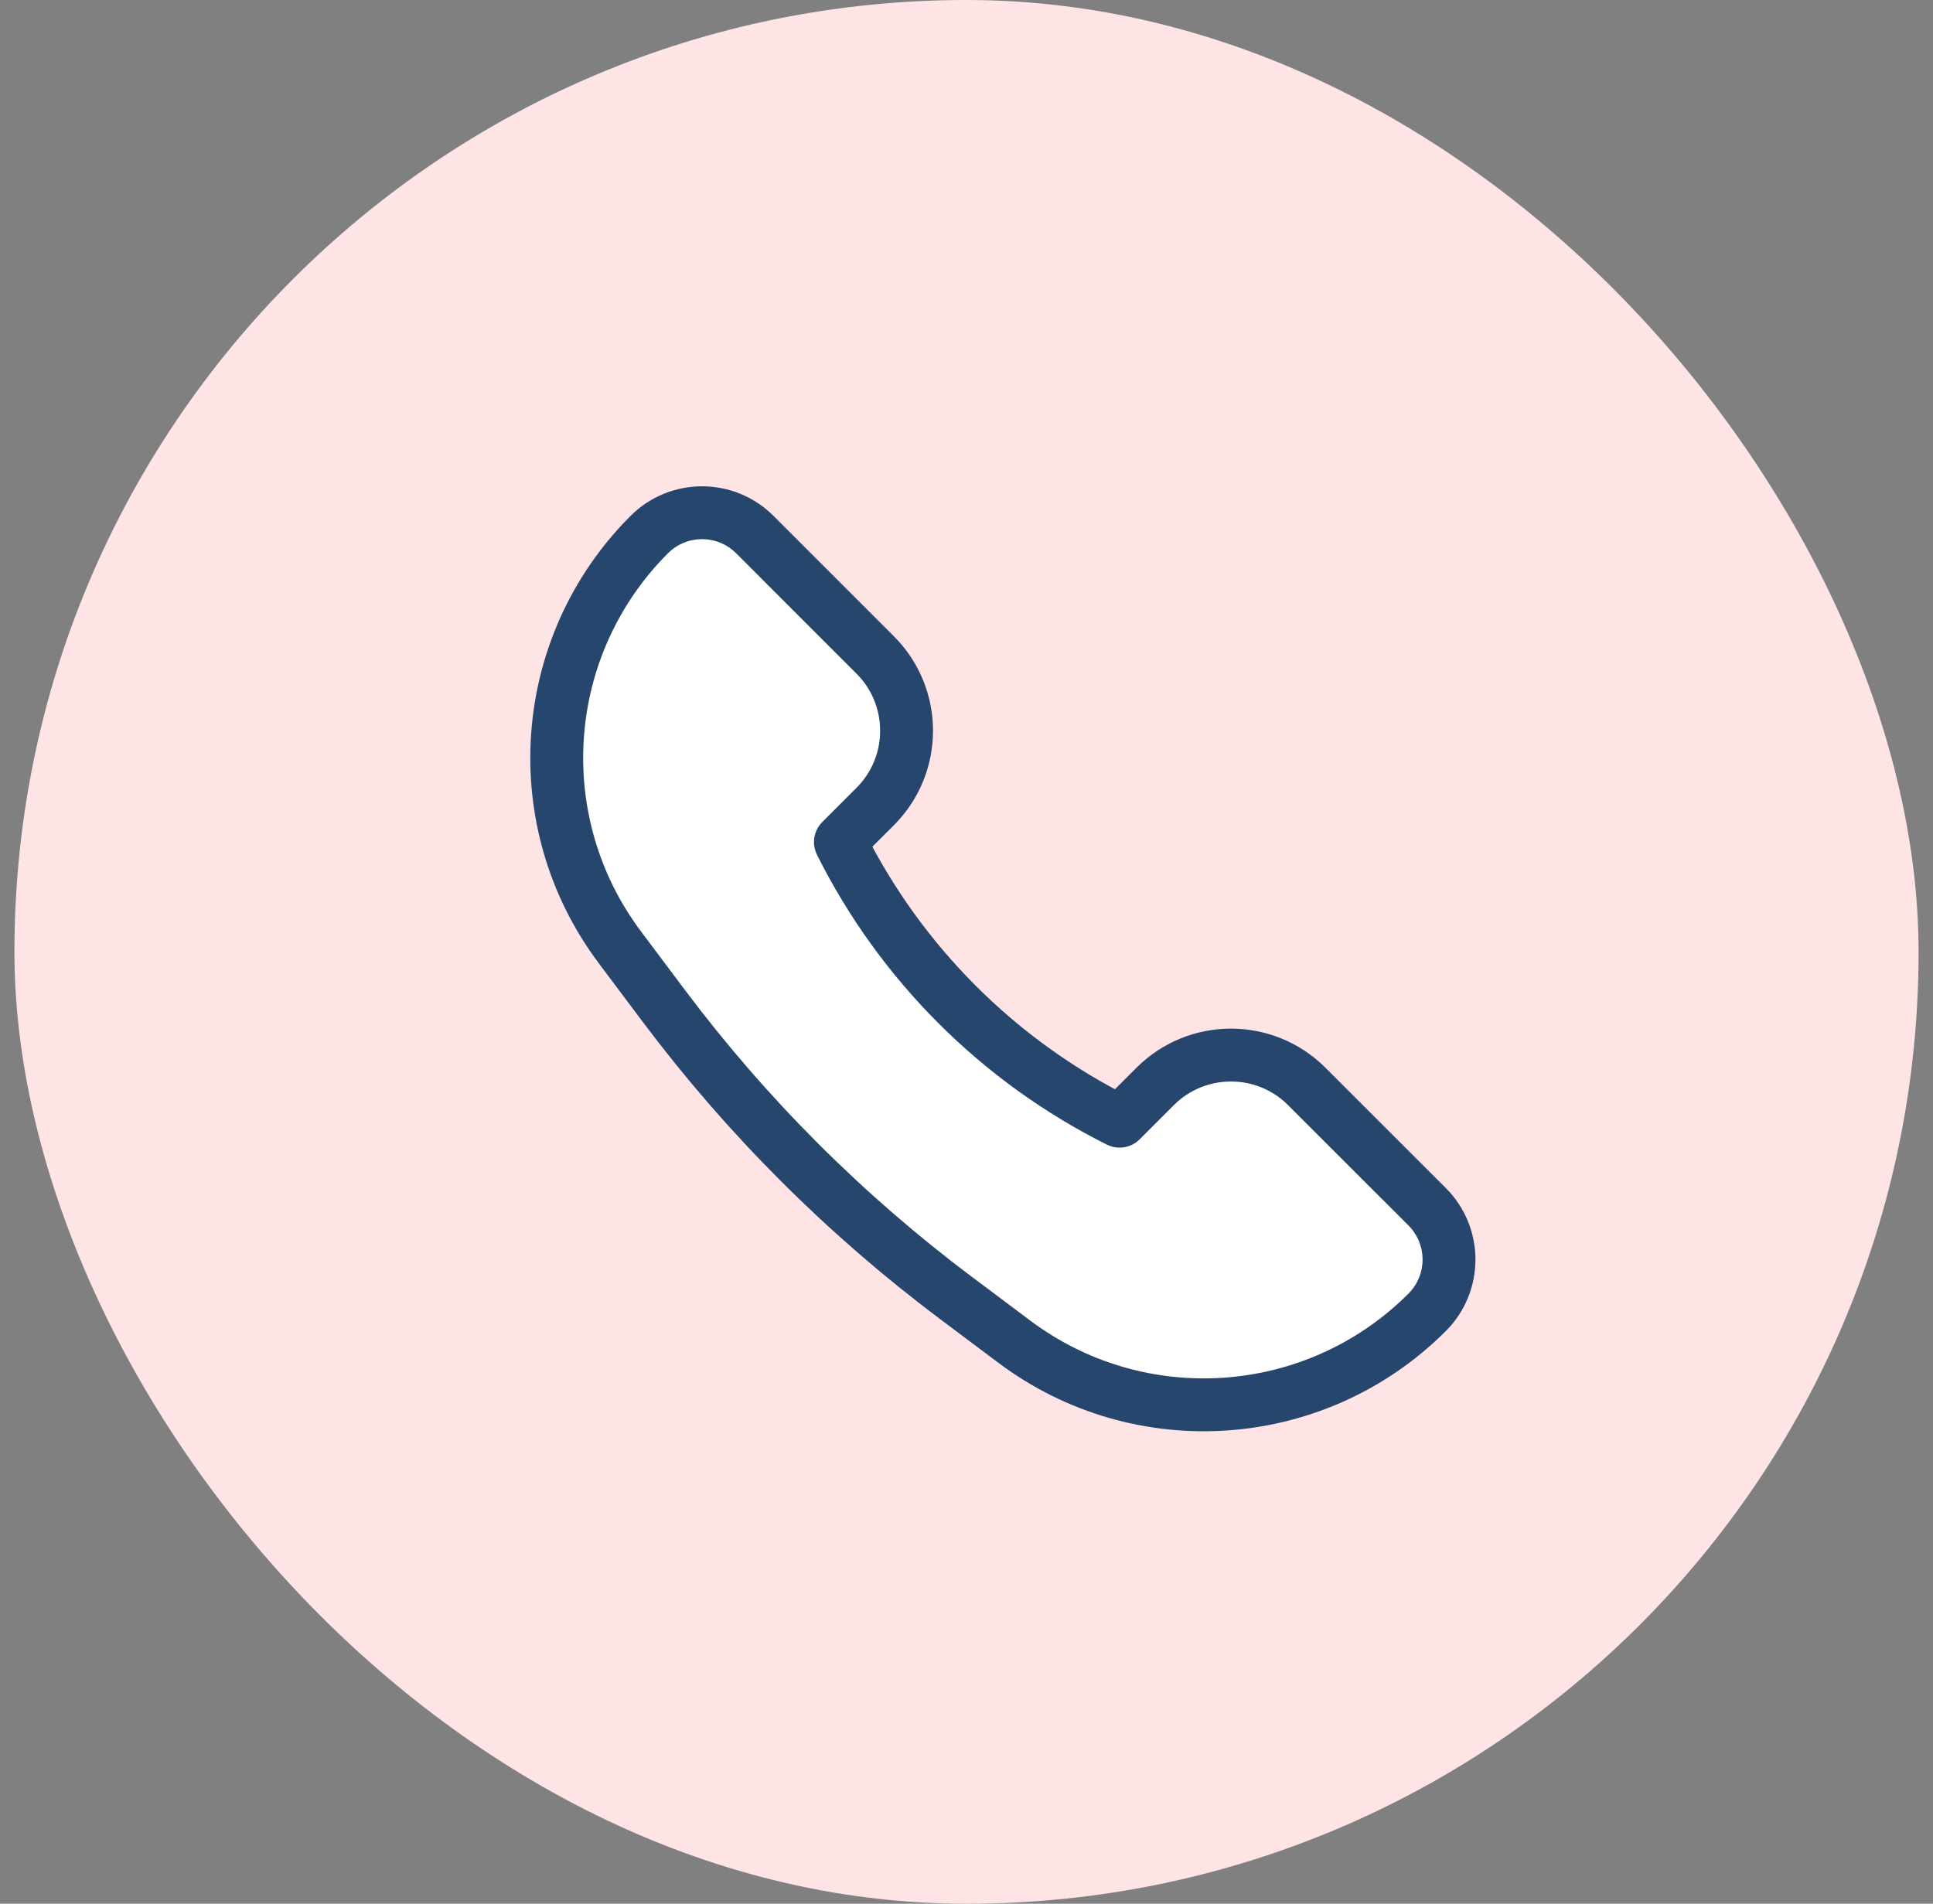 <svg width="67" height="66" viewBox="0 0 67 66" fill="none" xmlns="http://www.w3.org/2000/svg">
<rect x="0" y="0" width="67" height="66" fill="#808080" stroke="none"/>
<rect x="0.5" width="66" height="66" rx="33" fill="#FFE4E6"/>
<path d="M49.466 41.836L45.295 37.666C43.844 36.214 41.49 36.214 40.038 37.666L38.85 38.854C38.831 38.872 38.803 38.877 38.78 38.865C34.606 36.778 31.222 33.394 29.135 29.22C29.123 29.197 29.128 29.169 29.146 29.15L30.334 27.962C31.786 26.51 31.786 24.156 30.334 22.705L26.164 18.534C25.153 17.523 23.514 17.523 22.503 18.534C18.651 22.386 18.218 28.485 21.486 32.843L23.009 34.873C25.885 38.708 29.292 42.115 33.127 44.991L35.157 46.514C39.516 49.782 45.614 49.349 49.466 45.497C50.477 44.486 50.477 42.847 49.466 41.836Z" fill="white" stroke="#26466D" stroke-width="1.833"/>
</svg>

